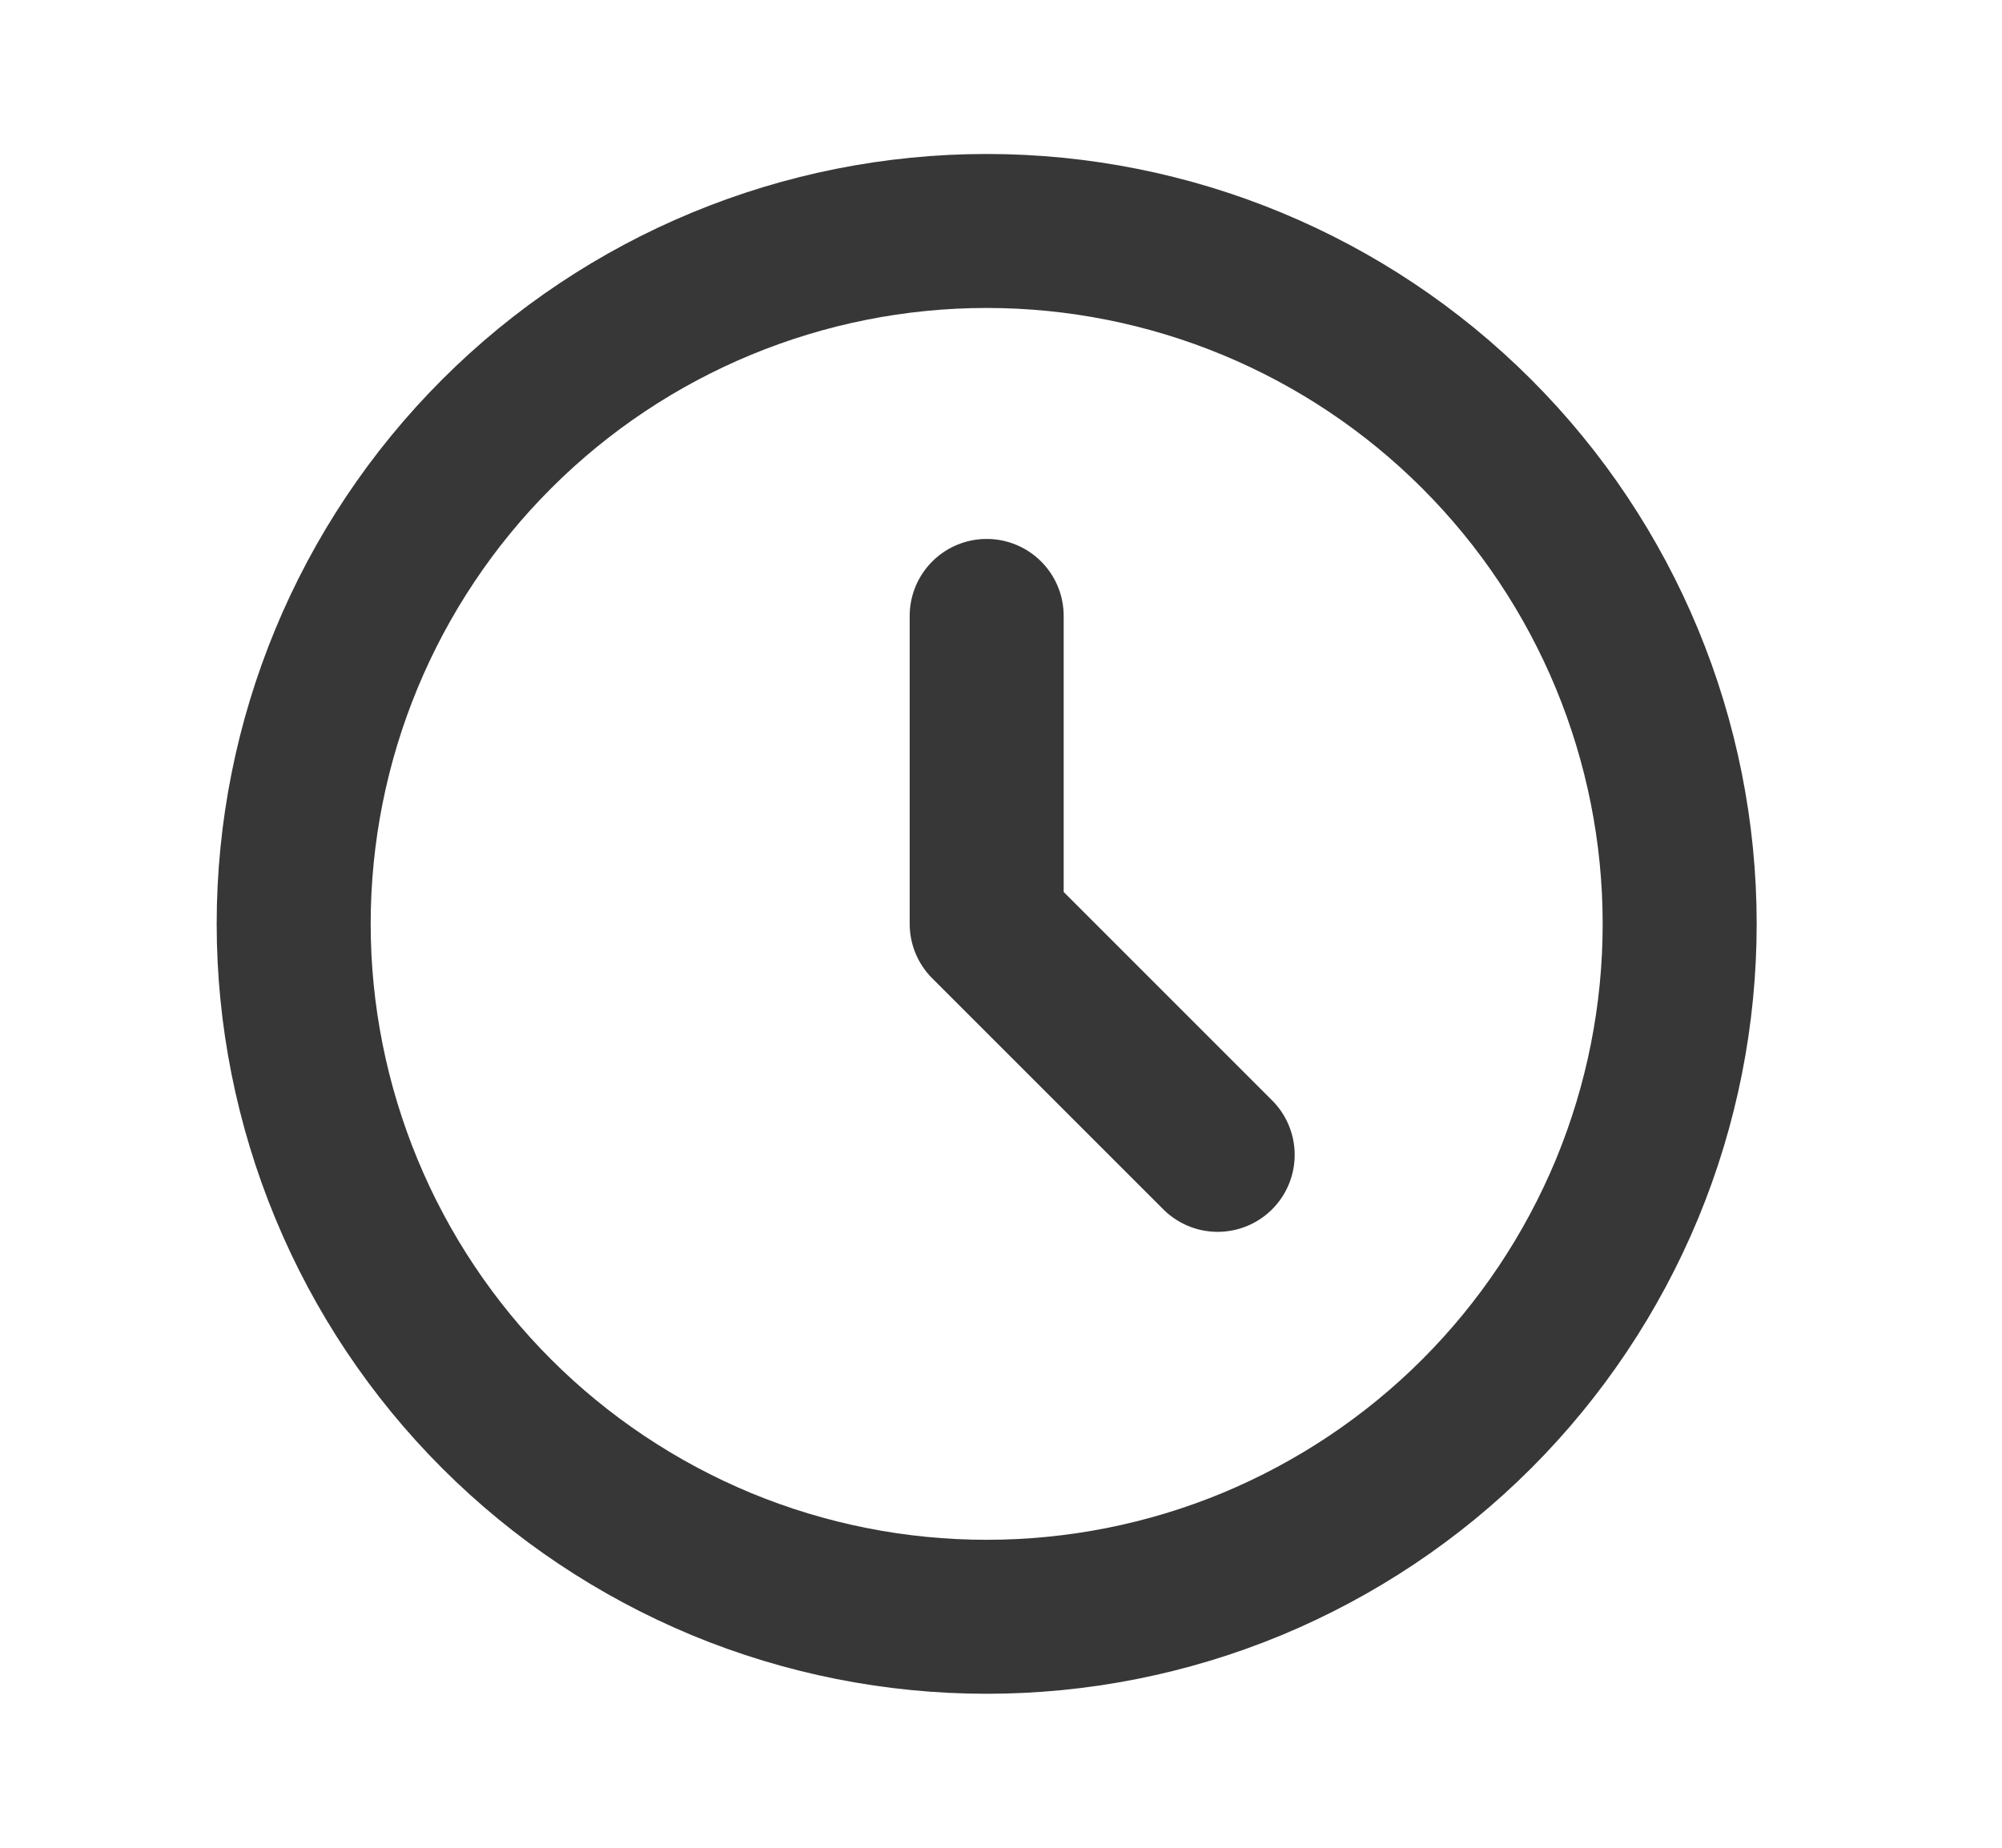 <svg width="13" height="12" viewBox="0 0 13 12" fill="none" xmlns="http://www.w3.org/2000/svg">
<path d="M6.407 4V6L7.907 7.5M10.907 6C10.907 6.591 10.791 7.176 10.565 7.722C10.338 8.268 10.007 8.764 9.589 9.182C9.171 9.6 8.675 9.931 8.129 10.158C7.583 10.384 6.998 10.5 6.407 10.5C5.816 10.5 5.231 10.384 4.685 10.158C4.139 9.931 3.643 9.6 3.225 9.182C2.807 8.764 2.476 8.268 2.25 7.722C2.024 7.176 1.907 6.591 1.907 6C1.907 4.807 2.381 3.662 3.225 2.818C4.069 1.974 5.214 1.5 6.407 1.5C7.601 1.5 8.745 1.974 9.589 2.818C10.433 3.662 10.907 4.807 10.907 6Z" stroke="#373737" stroke-linecap="round" stroke-linejoin="round"/>
</svg>
